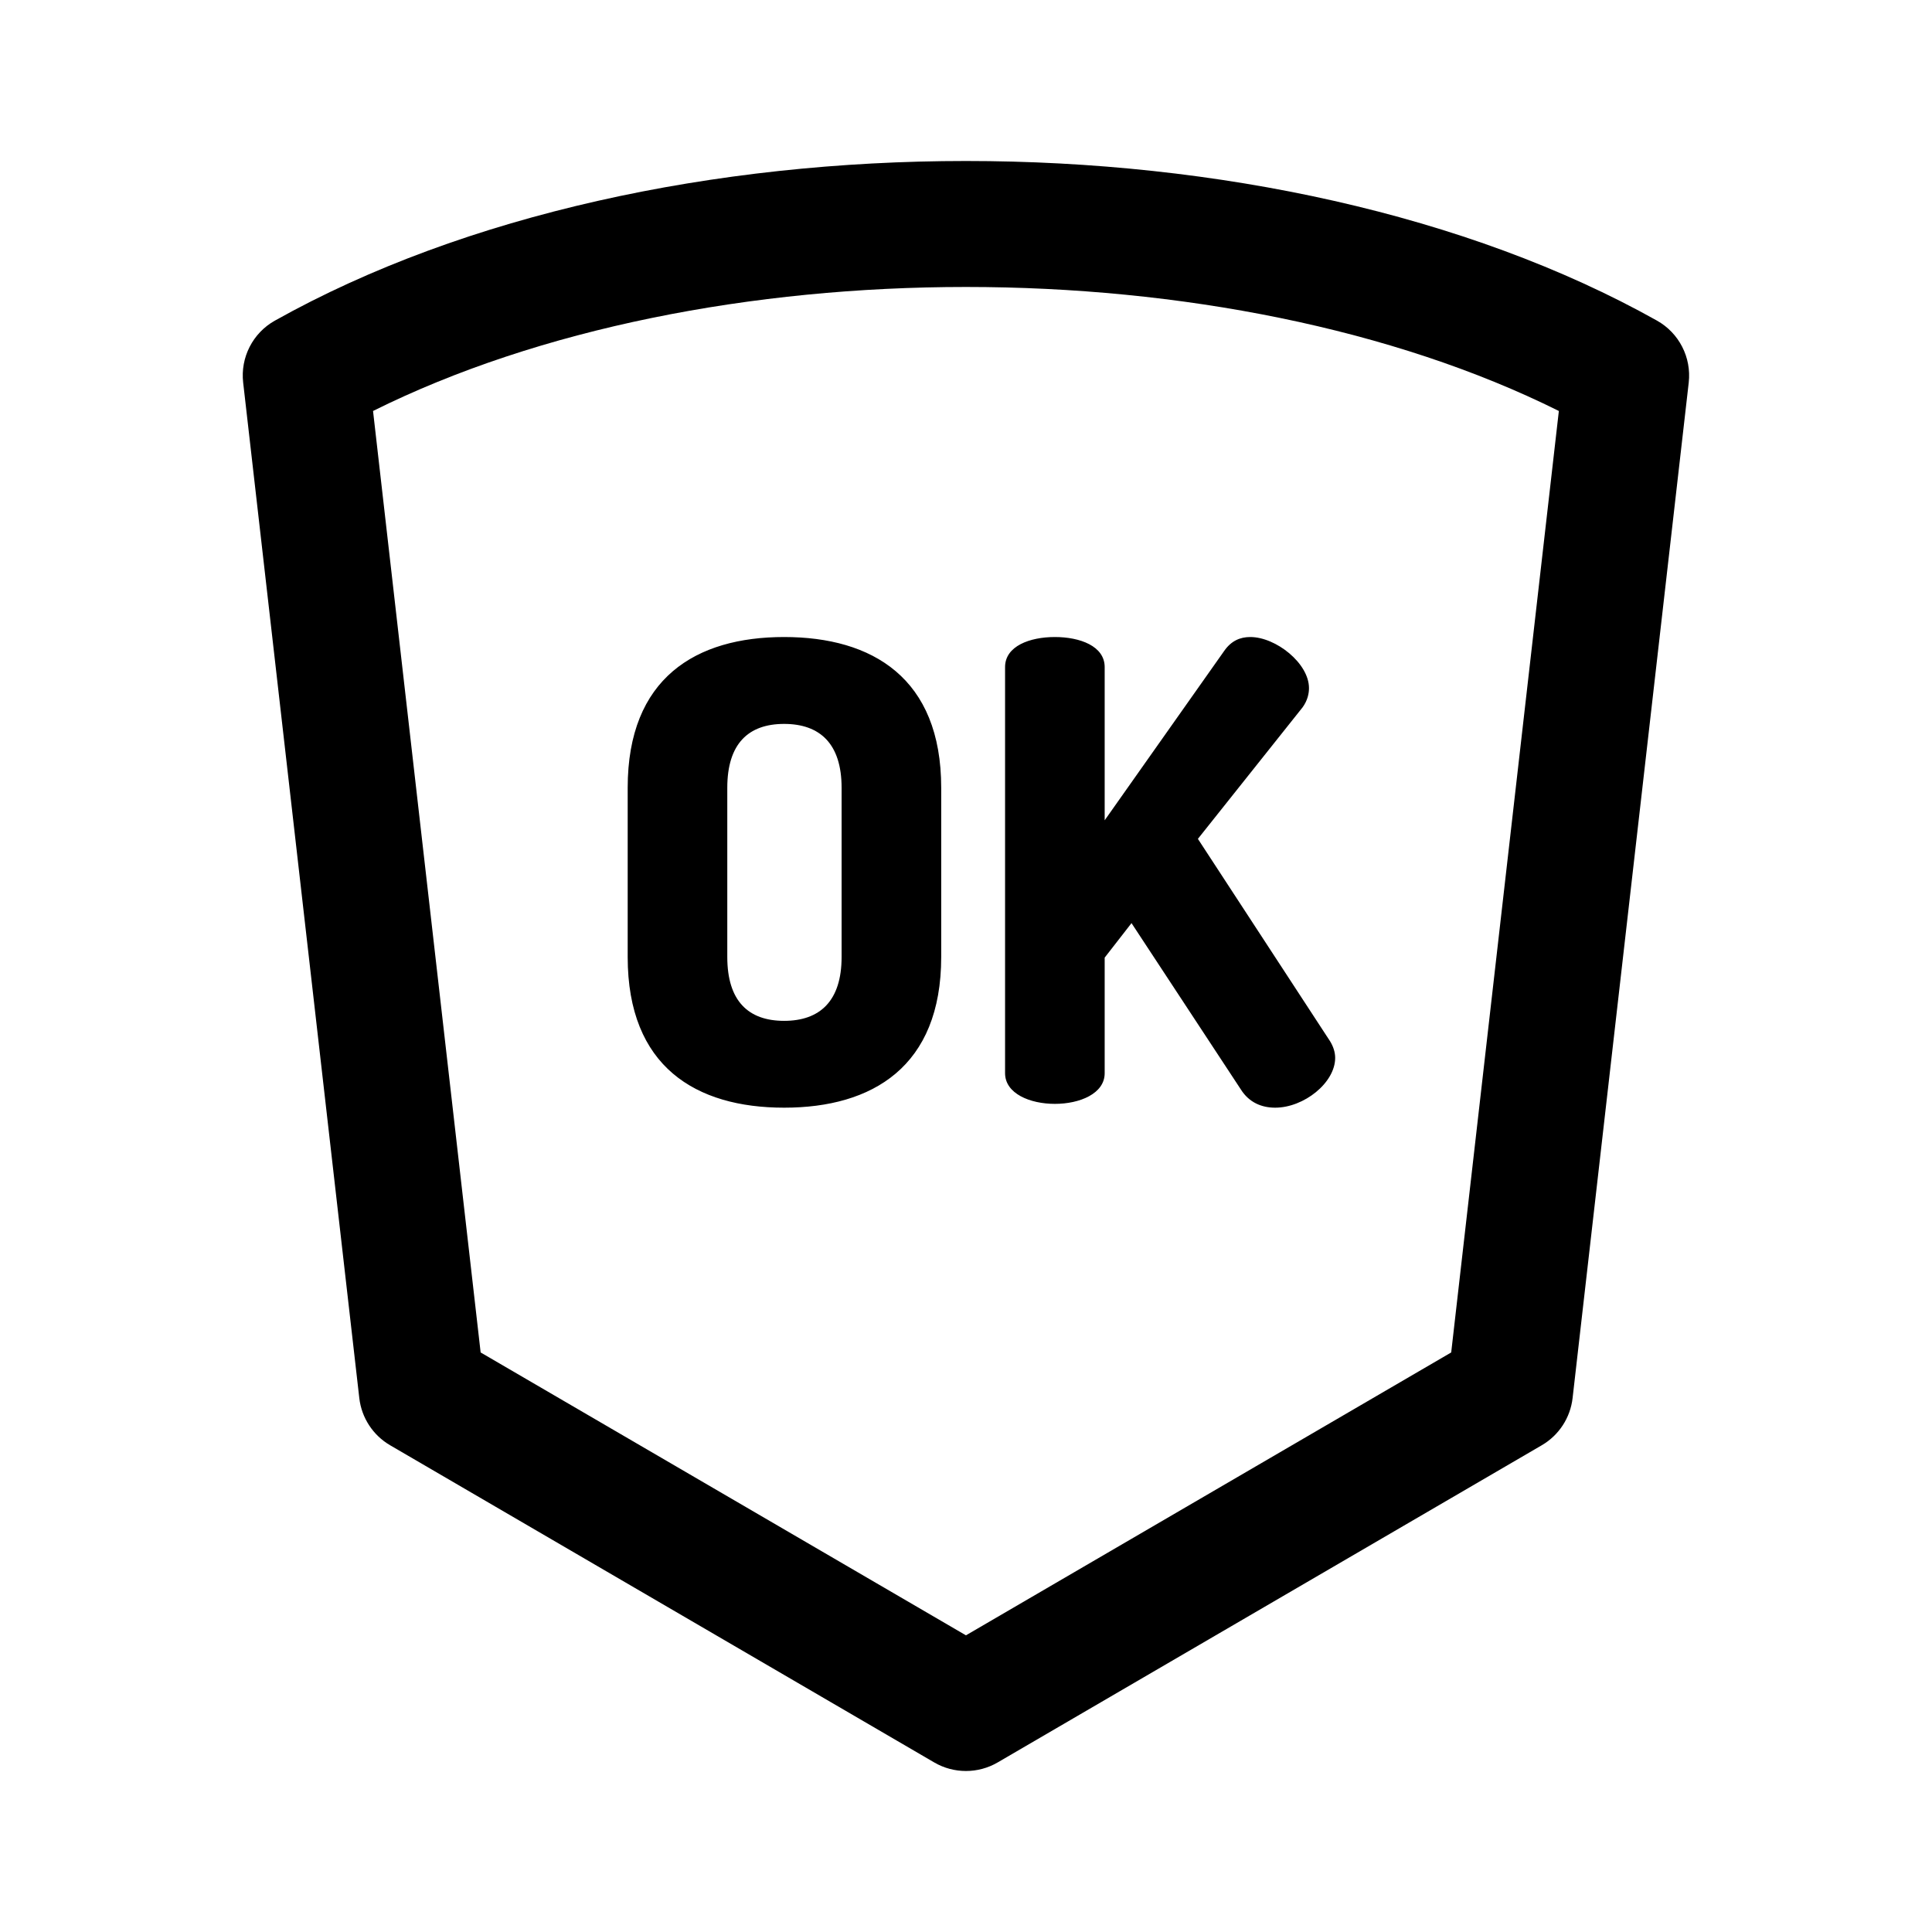 <svg width="36" height="36" viewBox="0 0 36 36" fill="none" xmlns="http://www.w3.org/2000/svg">
<path d="M30.875 5.974C23.796 2.008 12.2 2.009 5.123 5.974C4.711 6.204 4.477 6.66 4.531 7.129L6.695 26.051C6.737 26.418 6.95 26.744 7.269 26.93L17.409 32.841C17.773 33.053 18.224 33.053 18.589 32.841L28.729 26.93C29.048 26.744 29.261 26.418 29.303 26.051L31.467 7.129C31.52 6.66 31.287 6.205 30.875 5.974ZM27.041 25.201L17.999 30.472L8.956 25.201L6.951 7.658C13.14 4.577 22.858 4.577 29.047 7.658L27.041 25.201ZM14.611 11.87C12.969 11.87 11.696 12.632 11.696 14.679V17.832C11.696 19.879 12.969 20.64 14.611 20.64C16.253 20.64 17.538 19.879 17.538 17.832V14.679C17.538 12.632 16.253 11.87 14.611 11.87ZM15.682 17.832C15.682 18.653 15.277 19.022 14.611 19.022C13.945 19.022 13.552 18.653 13.552 17.832V14.679C13.552 13.858 13.945 13.489 14.611 13.489C15.277 13.489 15.682 13.858 15.682 14.679V17.832ZM18.728 19.997V12.43C18.728 12.037 19.192 11.87 19.656 11.87C20.12 11.87 20.584 12.037 20.584 12.43V15.285L22.809 12.132C22.94 11.942 23.106 11.87 23.297 11.87C23.773 11.87 24.391 12.358 24.391 12.822C24.391 12.918 24.367 13.049 24.272 13.18L22.321 15.631L24.784 19.402C24.843 19.498 24.879 19.605 24.879 19.712C24.879 20.176 24.296 20.64 23.761 20.64C23.511 20.64 23.273 20.545 23.118 20.295L21.084 17.201L20.584 17.844V19.998C20.584 20.378 20.12 20.569 19.656 20.569C19.192 20.569 18.728 20.378 18.728 19.997Z" fill="black"/>
</svg>
